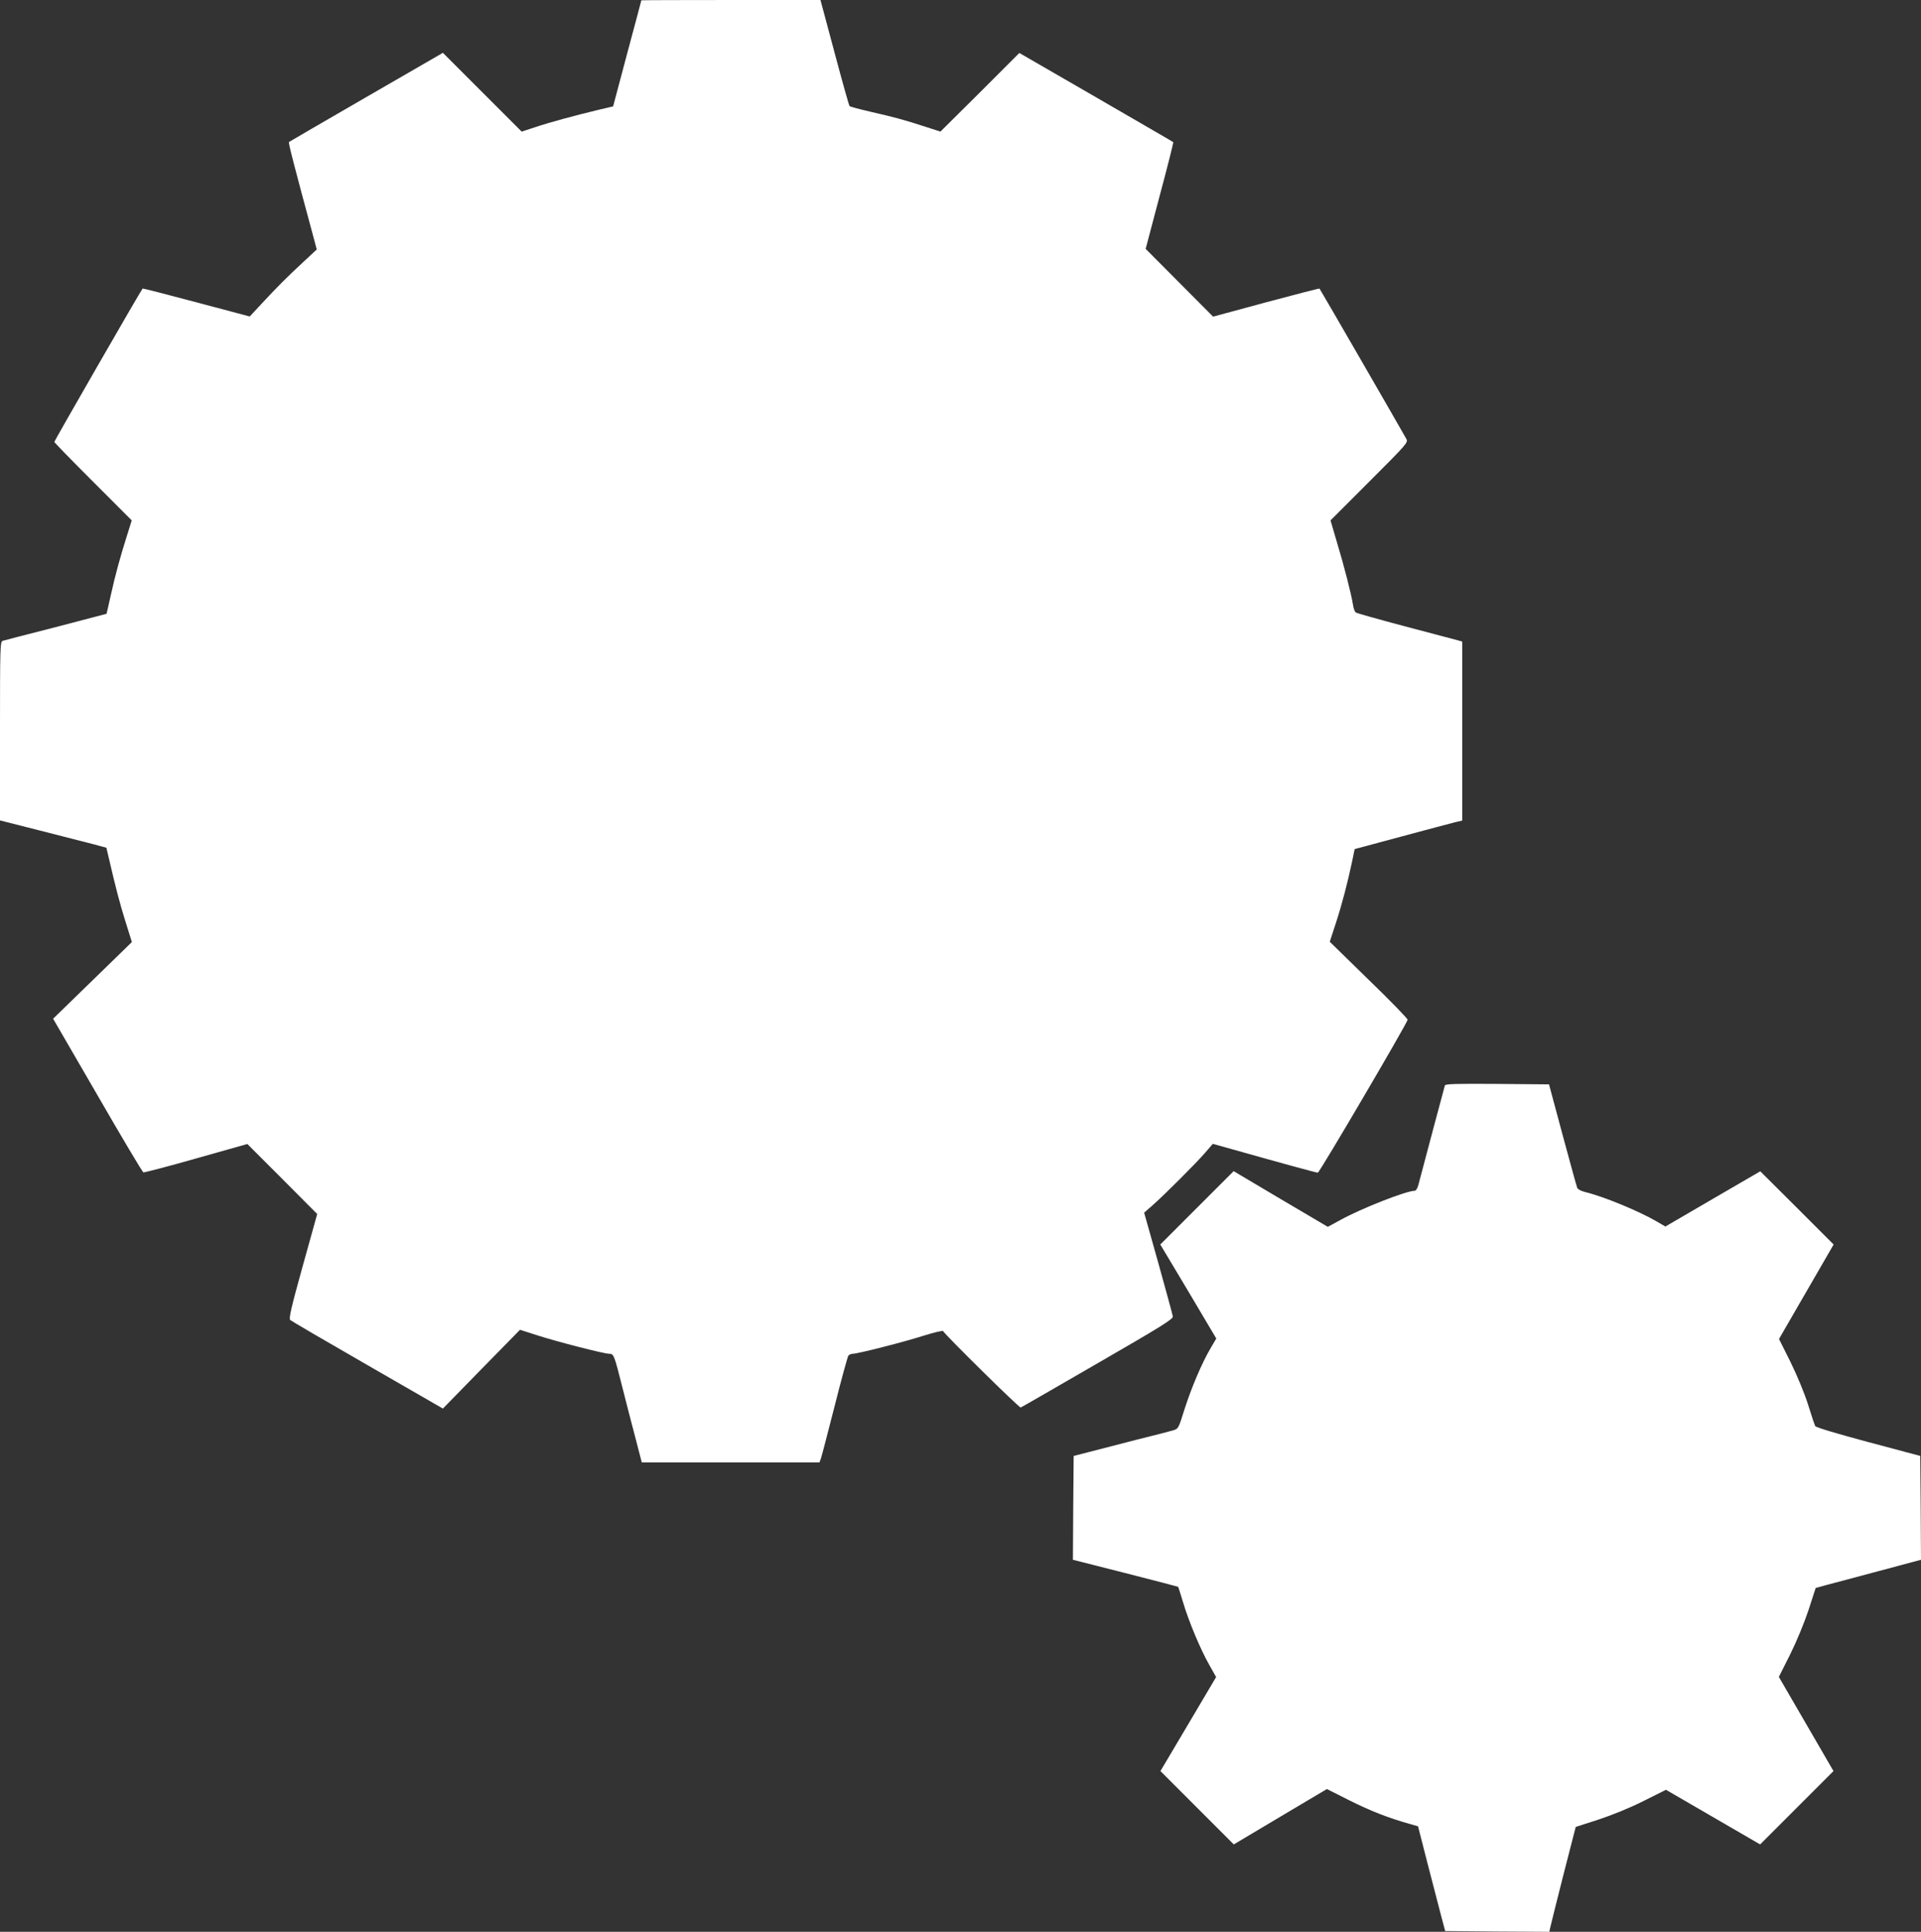 <?xml version="1.0" standalone="no"?>
<!DOCTYPE svg PUBLIC "-//W3C//DTD SVG 20010904//EN"
 "http://www.w3.org/TR/2001/REC-SVG-20010904/DTD/svg10.dtd">
<svg version="1.0" xmlns="http://www.w3.org/2000/svg"
 width="1273pt" height="1280pt" viewBox="0 0 1273 1280"
 preserveAspectRatio="xMidYMid meet">
<rect x="0" y="0" width="1273" height="1280" fill="#333333" stroke="none"/>
<g transform="translate(0,1280) scale(0.1,-0.1)"
fill="#ffffff" stroke="none">
<path d="M4250 12798 c0 -2 -42 -160 -94 -353 l-93 -350 -94 -22 c-158 -38
-329 -84 -423 -116 l-89 -29 -261 261 -261 261 -507 -293 c-279 -161 -509
-295 -513 -298 -5 -5 30 -141 159 -618 l25 -94 -87 -81 c-109 -101 -176 -168
-277 -277 l-80 -86 -354 94 c-194 52 -355 93 -356 91 -9 -8 -585 -1009 -585
-1016 0 -4 115 -122 257 -264 l256 -256 -31 -99 c-45 -142 -78 -262 -108 -398
-15 -66 -27 -121 -28 -122 -1 0 -152 -40 -336 -88 -184 -47 -343 -88 -352 -91
-17 -5 -18 -42 -18 -598 l0 -592 268 -68 c147 -38 305 -78 352 -90 l85 -23 14
-59 c46 -200 76 -314 113 -432 l42 -134 -261 -254 -261 -254 294 -507 c161
-279 298 -509 304 -511 5 -2 163 39 349 92 l340 96 232 -232 231 -232 -96
-345 c-76 -273 -93 -348 -83 -357 6 -6 237 -141 512 -299 l500 -288 255 261
256 261 109 -35 c128 -42 448 -124 482 -124 30 0 33 -6 88 -225 25 -99 64
-251 87 -337 l41 -158 589 0 588 0 9 23 c5 12 45 168 91 347 45 179 87 331 92
338 6 6 19 12 29 12 33 0 343 79 470 120 71 22 126 35 129 30 20 -32 505 -510
514 -506 6 2 236 135 511 294 416 240 500 292 497 309 -1 11 -45 170 -96 354
l-94 334 56 49 c74 65 285 275 349 349 l50 58 129 -36 c333 -94 556 -155 567
-155 11 0 588 983 595 1013 1 7 -114 126 -257 264 l-259 253 39 119 c42 129
79 271 108 408 l18 87 309 83 c170 46 330 88 357 95 l47 11 0 593 0 593 -32 9
c-18 5 -175 46 -348 92 -173 46 -320 87 -326 92 -6 5 -15 27 -18 51 -11 70
-61 265 -107 416 l-42 143 258 258 c247 247 257 258 245 281 -14 27 -571 992
-576 997 -1 2 -160 -39 -354 -91 l-351 -95 -224 225 -223 224 93 352 c52 193
92 353 90 355 -1 2 -232 135 -511 297 l-509 294 -261 -261 -262 -260 -93 30
c-143 47 -222 68 -368 101 -74 17 -137 34 -141 38 -4 4 -49 164 -100 356 l-93
347 -594 0 c-326 0 -593 -1 -593 -2z"/>
<path d="M9575 5608 c-3 -10 -129 -480 -176 -660 -6 -22 -16 -38 -24 -38 -56
0 -359 -119 -495 -195 l-81 -44 -312 184 -312 185 -243 -243 -243 -243 186
-311 185 -312 -37 -63 c-58 -98 -127 -261 -173 -404 -41 -131 -41 -131 -78
-142 -20 -6 -129 -34 -242 -62 -113 -29 -252 -65 -310 -80 l-105 -27 -3 -344
-2 -344 347 -88 c192 -49 349 -90 350 -91 2 -1 16 -48 33 -103 37 -125 116
-314 175 -417 l44 -78 -184 -311 -185 -312 243 -243 243 -243 309 184 308 183
151 -76 c140 -70 258 -116 397 -155 l56 -16 62 -242 c34 -133 75 -289 90 -347
l28 -105 345 -3 345 -2 7 32 c4 18 43 175 87 348 l81 315 149 48 c94 31 207
77 299 123 l150 75 312 -181 312 -181 243 243 243 243 -181 312 -181 312 75
149 c44 89 93 208 122 295 l47 145 72 20 c39 10 196 52 349 93 l277 74 -2 344
-3 344 -345 92 c-208 56 -347 97 -351 106 -4 8 -26 72 -48 144 -24 76 -73 193
-116 281 l-76 152 181 313 181 313 -243 243 -243 242 -315 -183 -314 -183 -58
34 c-117 68 -346 163 -471 194 -27 6 -52 19 -55 28 -4 9 -47 167 -97 351 l-90
335 -343 3 c-269 2 -343 0 -347 -10z"/>
</g>
</svg>
